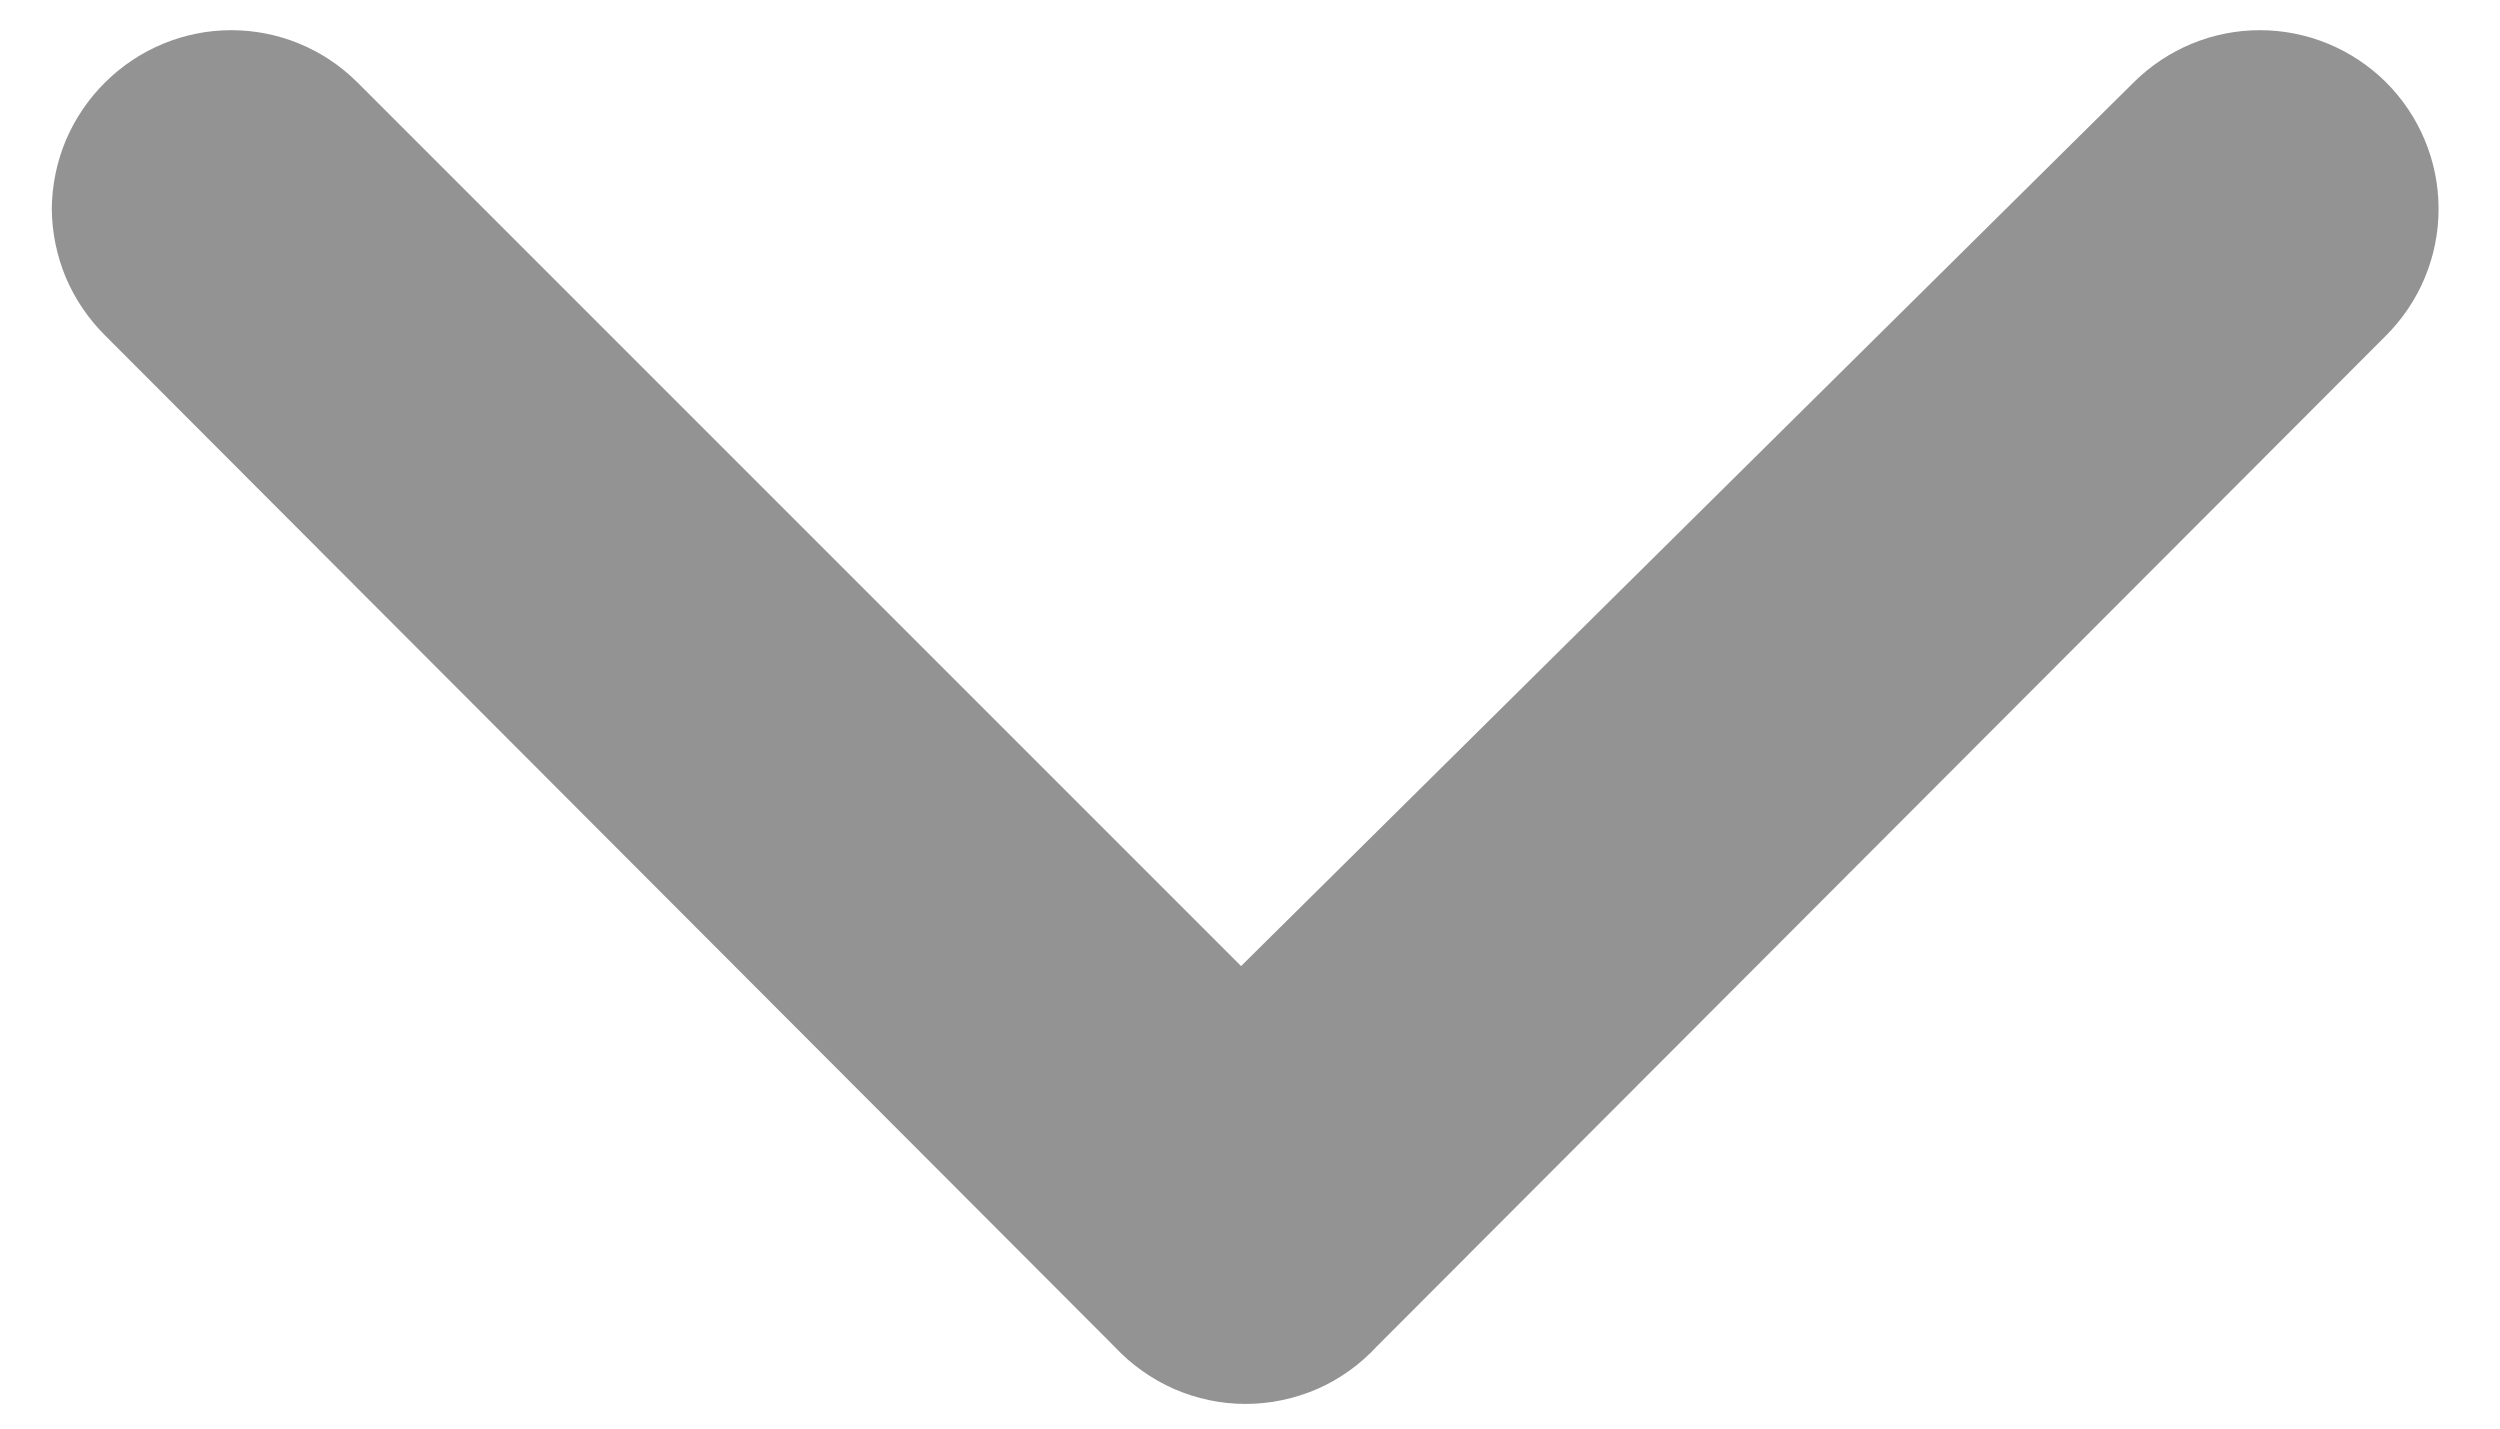 <svg width="14" height="8" viewBox="0 0 14 8" fill="none" xmlns="http://www.w3.org/2000/svg">
<path d="M7.71 7.54L13.361 1.88C13.454 1.787 13.529 1.676 13.579 1.555C13.63 1.433 13.656 1.302 13.656 1.17C13.656 1.038 13.63 0.907 13.579 0.785C13.529 0.664 13.454 0.553 13.361 0.46C13.173 0.274 12.92 0.169 12.655 0.169C12.391 0.169 12.138 0.274 11.95 0.46L6.95 5.41L2 0.46C1.813 0.274 1.56 0.169 1.295 0.169C1.031 0.169 0.778 0.274 0.59 0.46C0.496 0.553 0.421 0.663 0.369 0.785C0.318 0.907 0.291 1.038 0.29 1.17C0.291 1.302 0.318 1.433 0.369 1.555C0.421 1.677 0.496 1.787 0.59 1.88L6.24 7.54C6.334 7.641 6.448 7.722 6.574 7.778C6.701 7.833 6.837 7.862 6.975 7.862C7.114 7.862 7.25 7.833 7.377 7.778C7.503 7.723 7.617 7.641 7.71 7.54V7.54Z" fill="#939393"/>
</svg>
